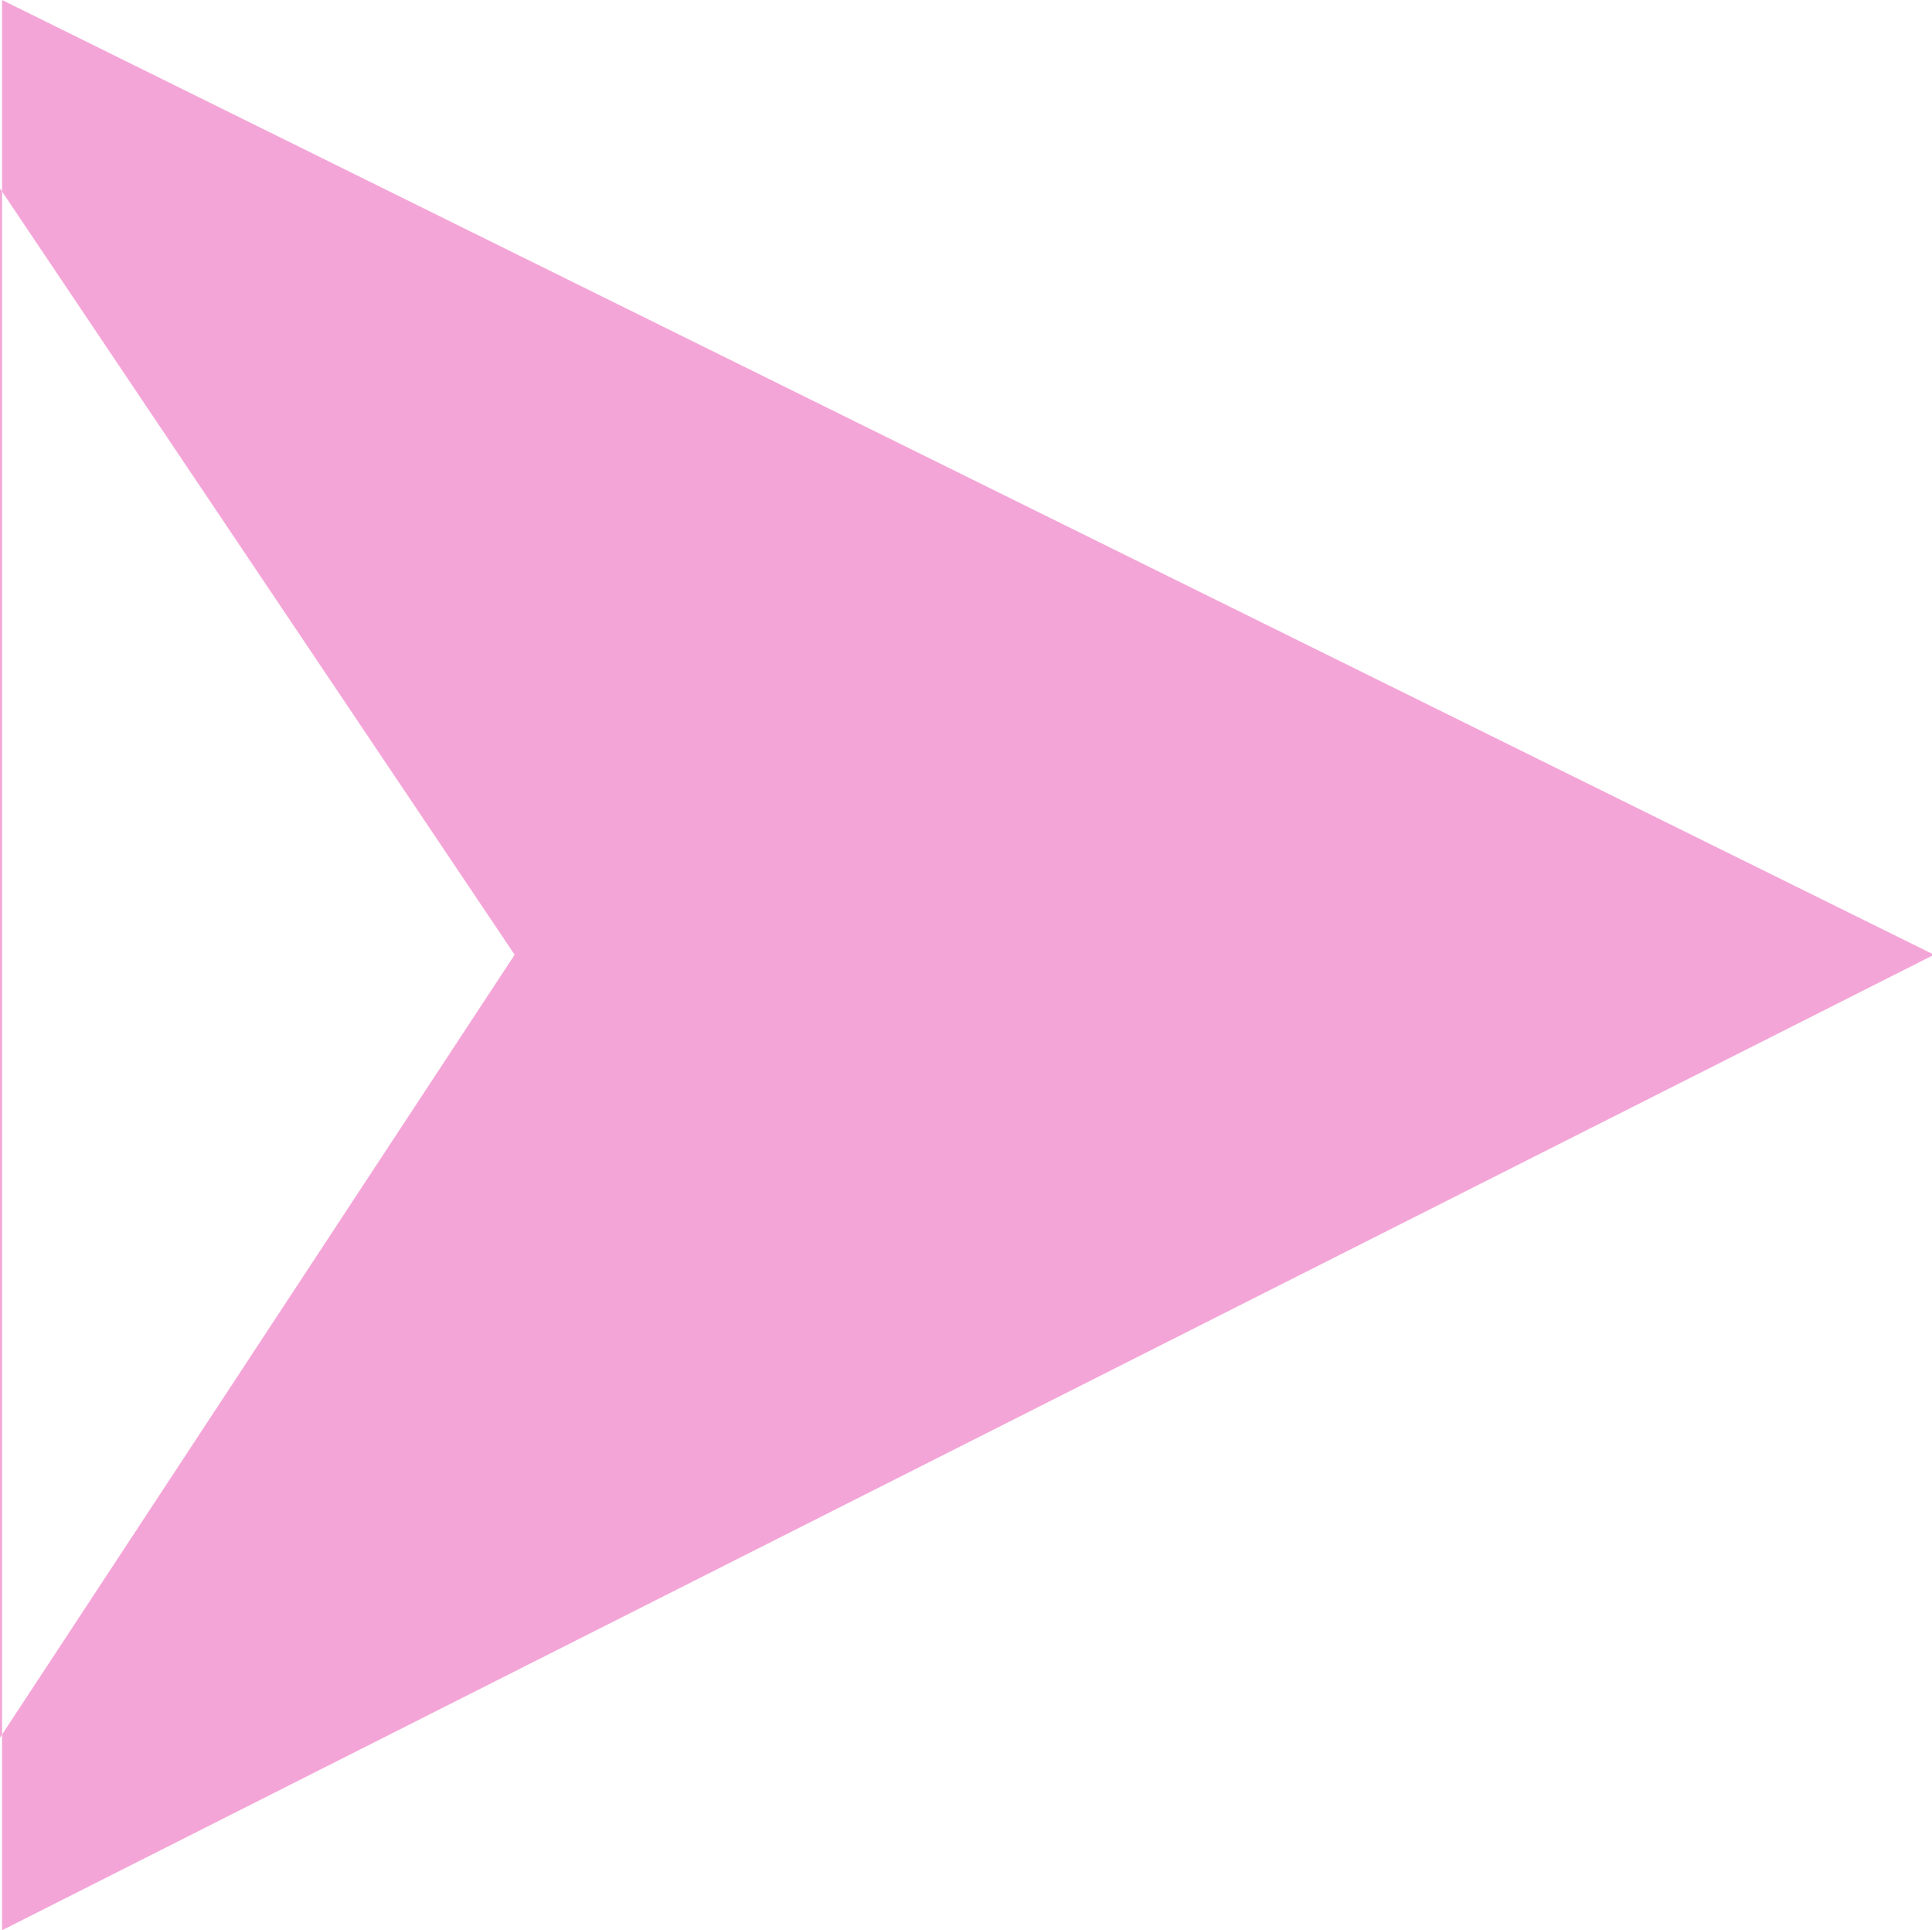 <svg xmlns="http://www.w3.org/2000/svg" width="9.31" height="9.3" viewBox="0 0 9.31 9.3">
  <defs>
    <style>
      .cls-1 {
        fill: #f4a5d7;
        fill-rule: evenodd;
      }
    </style>
  </defs>
  <path id="arrow_right_01.svg" class="cls-1" d="M2387.04,12478.3l-9.31,4.7v-9.3Zm-6.84,0-3.09,4.7v-9.3Z" transform="translate(-2377.72 -12473.7)"/>
</svg>
